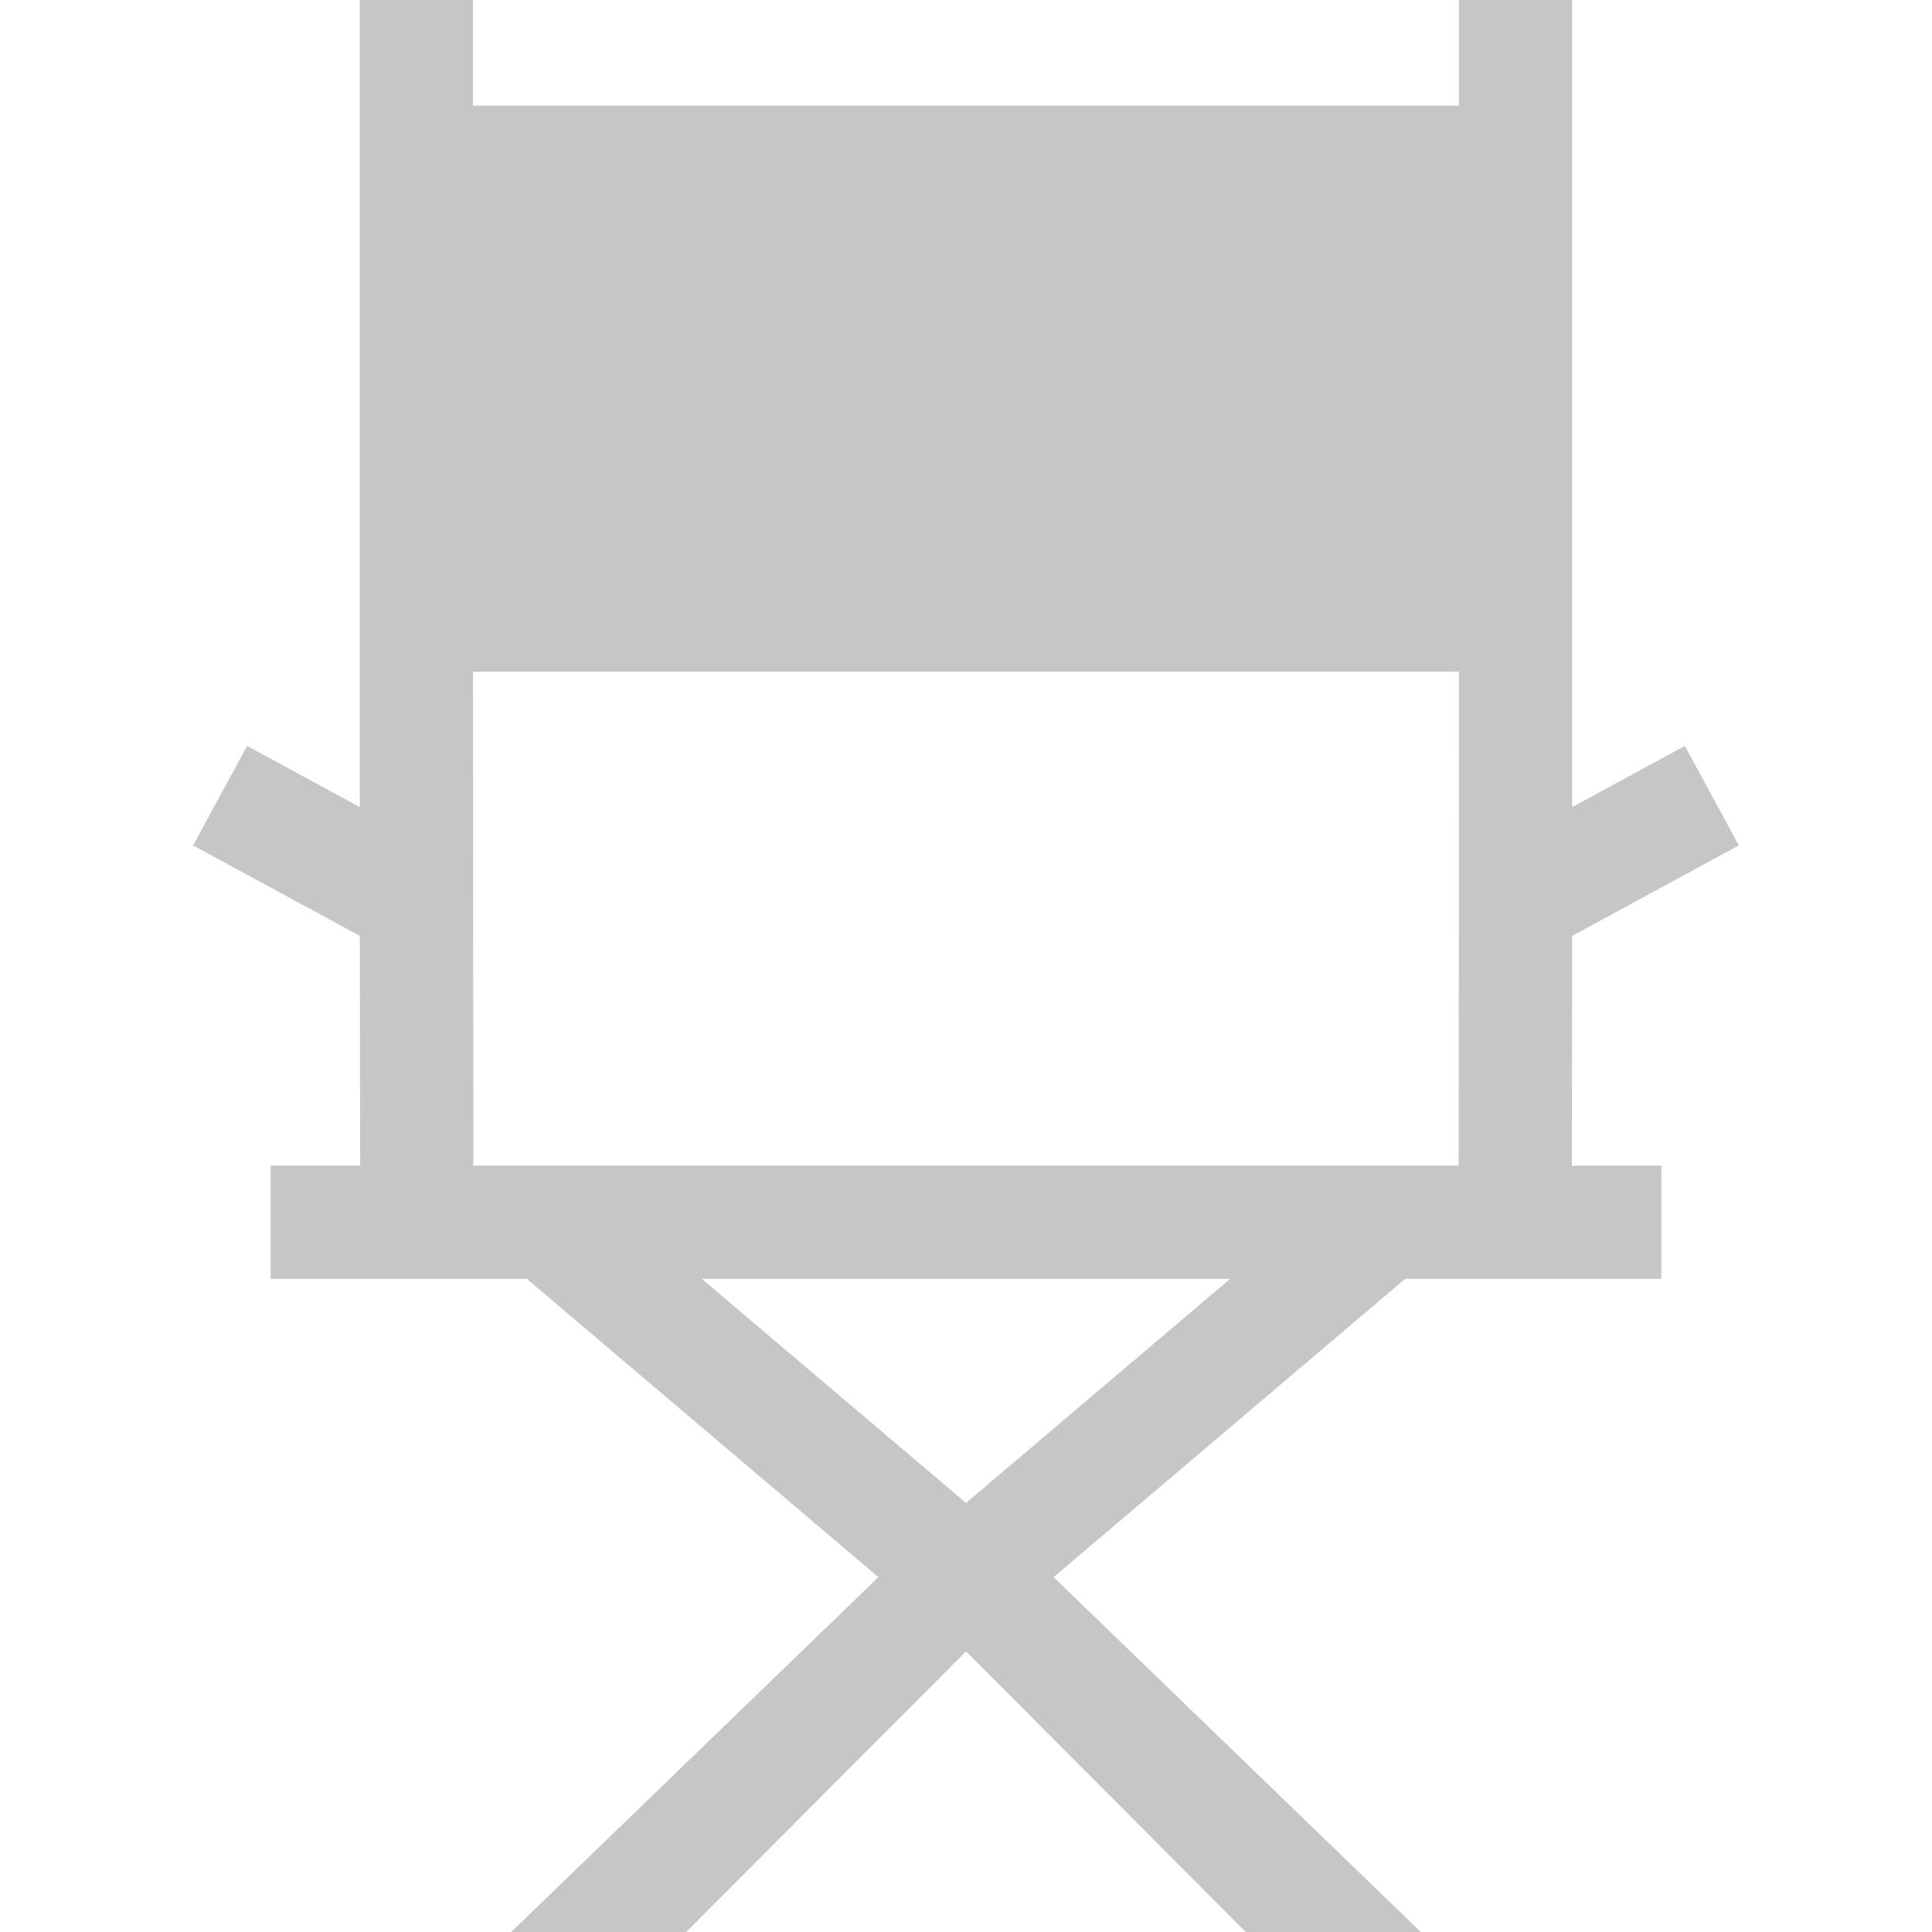 <svg width="12" height="12" viewBox="0 0 12 12" fill="none" xmlns="http://www.w3.org/2000/svg">
<path d="M9.763 7.24L9.765 5.813L10.8 5.251L10.465 4.633L9.765 5.013V0H9.062V0.656H2.938V0H2.235V5.013L1.535 4.633L1.199 5.251L2.235 5.813L2.237 7.24H1.681V7.943H3.272L5.456 9.796L3.175 12H4.262L6 10.257L7.738 12H8.825L6.544 9.796L8.728 7.943H10.319V7.24H9.763V7.24H9.763ZM6 9.335L4.359 7.943H7.641L6 9.335ZM9.06 7.24H2.94L2.938 4.172H9.062L9.06 7.24Z" fill="#C6C6C6"/>
</svg>
